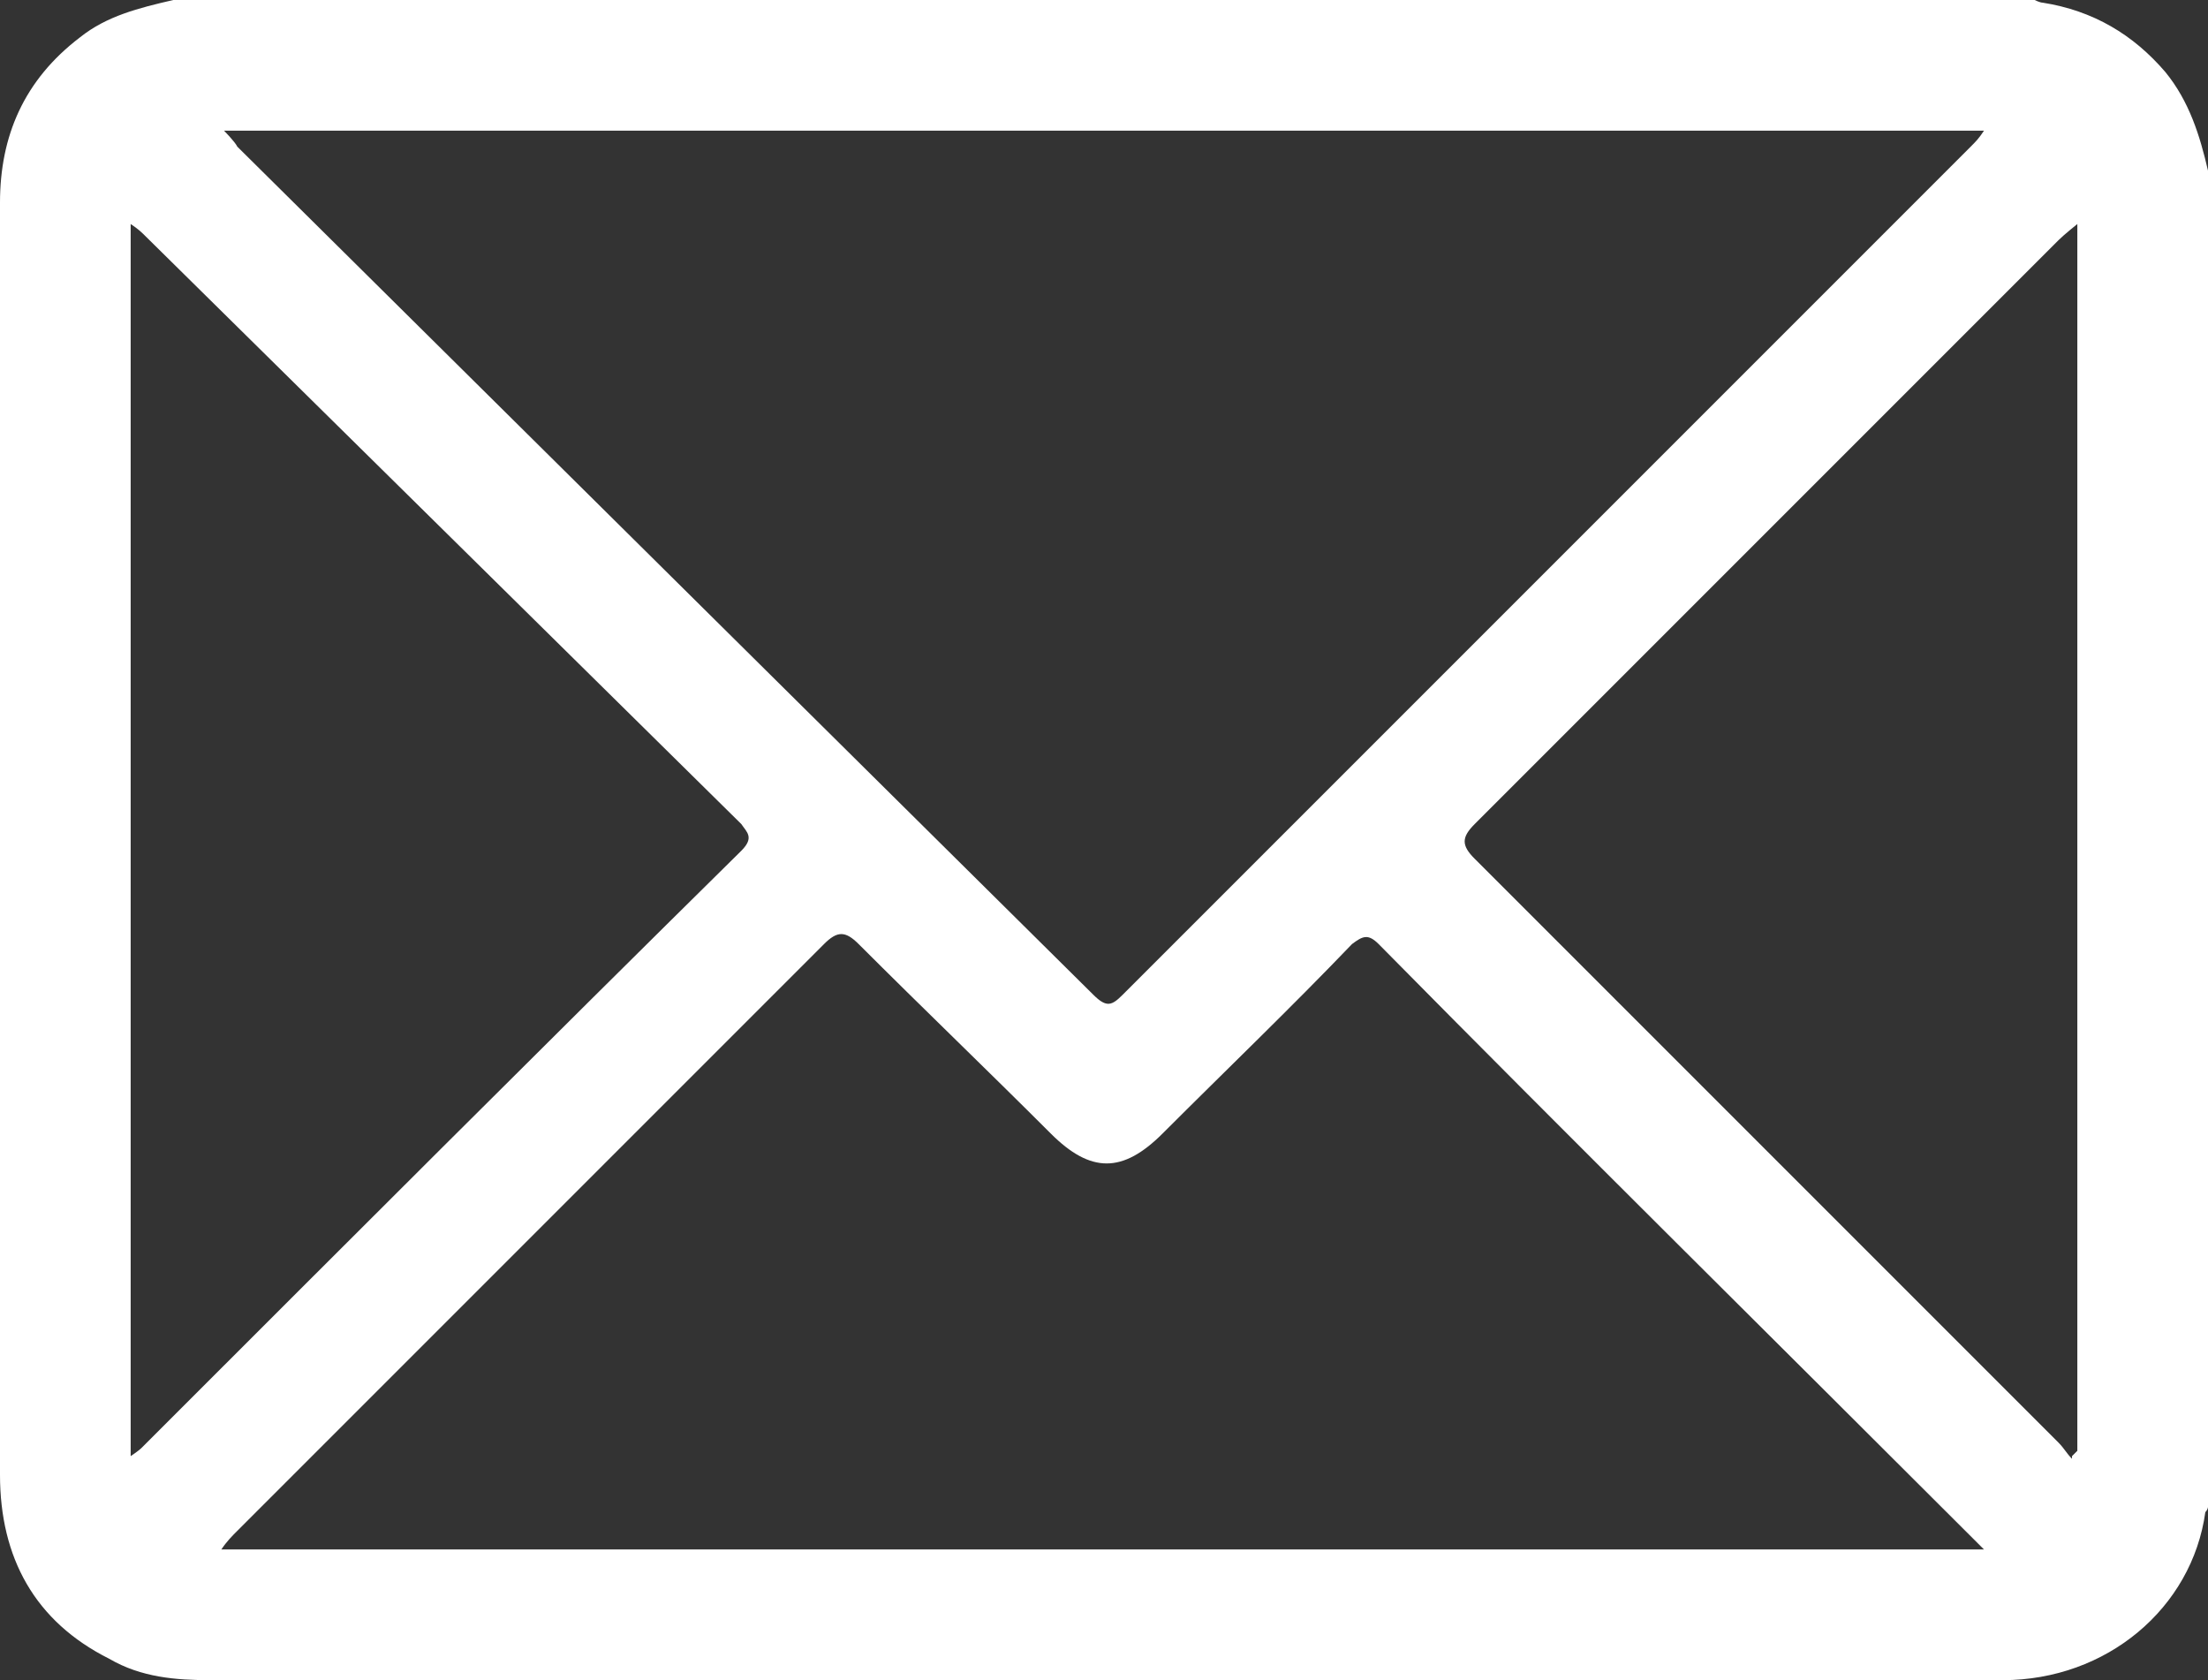 <?xml version="1.0" encoding="UTF-8"?>
<svg id="Livello_2" data-name="Livello 2" xmlns="http://www.w3.org/2000/svg" viewBox="0 0 8.28 6.3">
  <rect x="0" y="0" width="8.28" height="6.3" fill="#333333" stroke="none"/>
  <defs>
    <style>
      .cls-1 {
        fill: #fff;
      }
    </style>
  </defs>
  <g id="Livello_1-2" data-name="Livello 1">
    <g id="_6nL7SS.tif" data-name="6nL7SS.tif">
      <path class="cls-1" d="M8.28,.65V5.65s0,.01-.01,.02c-.05,.36-.37,.63-.76,.63-.28,0-.56,0-.84,0-1.96,0-3.92,0-5.88,0-.13,0-.26-.01-.38-.08C.13,6.08,0,5.84,0,5.53c0-1,0-2,0-3,0-.59,0-1.18,0-1.77C0,.51,.09,.3,.3,.14,.4,.06,.52,.03,.65,0,2.97,0,5.3,0,7.63,0c0,0,.02,.01,.03,.01,.19,.03,.34,.12,.46,.26,.09,.11,.13,.24,.16,.37ZM.84,.49s.04,.04,.05,.06c1.07,1.06,2.14,2.12,3.21,3.18,.05,.05,.07,.04,.11,0,1.06-1.06,2.12-2.12,3.18-3.18,.02-.02,.03-.03,.05-.06H.84ZM7.44,5.81s-.03-.03-.04-.04c-.74-.74-1.49-1.48-2.23-2.23-.04-.04-.06-.03-.1,0-.23,.24-.47,.47-.71,.71-.15,.15-.27,.15-.42,0-.24-.24-.48-.47-.72-.71-.05-.05-.08-.05-.13,0-.73,.73-1.47,1.47-2.2,2.2-.02,.02-.04,.04-.06,.07H7.44ZM.49,.84V5.46s.03-.02,.04-.03c.75-.75,1.5-1.5,2.25-2.24,.05-.05,.02-.07,0-.1C2.03,2.35,1.29,1.62,.55,.89c-.02-.02-.03-.03-.06-.05ZM7.77,5.46s.01-.01,.02-.02V.84s-.05,.04-.07,.06c-.73,.73-1.46,1.46-2.19,2.19-.05,.05-.05,.08,0,.13,.73,.73,1.46,1.46,2.19,2.19,.02,.02,.03,.04,.05,.06Z"/>
    </g>
  </g>
</svg>